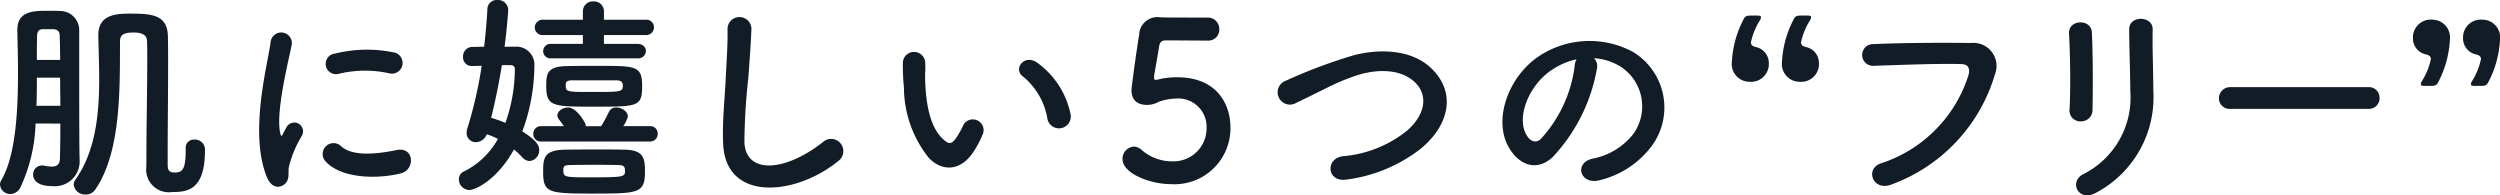 <svg xmlns="http://www.w3.org/2000/svg" width="203.343" height="15.885" viewBox="0 0 203.343 15.885"><g transform="translate(252.457 3444.498)"><path d="M-249.565-3431.206a13.159,13.159,0,0,1-1.232,5.194.943.943,0,0,1-.821.536.825.825,0,0,1-.839-.768.738.738,0,0,1,.107-.357c1.16-1.963,1.357-5.569,1.357-8.71,0-1.268-.036-2.481-.054-3.445v-.054c0-1.463,1.142-1.57,2.41-1.57.375,0,.732,0,1.017.018a1.56,1.56,0,0,1,1.606,1.625v2.82c0,6.676.018,7.14.036,7.693v.053a2.019,2.019,0,0,1-2.231,2.053c-1.535,0-1.553-.8-1.553-.928a.716.716,0,0,1,.732-.75.616.616,0,0,1,.178.018,3.277,3.277,0,0,0,.589.072c.375,0,.661-.125.679-.625.018-.553.036-1.624.036-2.874Zm2.017-1.446c0-.75-.018-1.535-.018-2.285h-1.892c0,.75,0,1.517-.036,2.285Zm-.018-3.73c0-.8-.018-1.481-.036-1.981,0-.285-.125-.5-.518-.518h-.874c-.3,0-.446.232-.446.518-.018.607-.018,1.268-.018,1.981Zm10.21,7.193a.664.664,0,0,1,.714-.714.814.814,0,0,1,.857.75v.125c0,3.267-1.464,3.392-2.678,3.392a1.843,1.843,0,0,1-2.088-2.088v-.625c0-2.428.071-5.694.071-8.05,0-.553,0-1.071-.018-1.5,0-.625-.625-.713-1.089-.713-.91,0-1.107.25-1.107.731-.036,3.374.178,8.872-2.017,12.049a.894.894,0,0,1-.767.393.918.918,0,0,1-.982-.785.686.686,0,0,1,.143-.428c1.642-2.321,1.928-5.355,1.928-8.158,0-1.268-.054-2.5-.071-3.588,0-1.713,1.517-1.75,2.624-1.75,1.75,0,3,.107,3.035,1.839.018.66.018,1.428.018,2.249,0,2.338-.036,5.141-.036,7.3v.856c0,.446.071.679.571.679.571,0,.893-.179.893-1.75v-.214Z" transform="translate(0 -3.242)" fill="#111c27"/><path d="M-152.639-3420.305c-1.428-3.516-.018-8.8.3-10.924a.868.868,0,1,1,1.732.107c-.286,1.446-1.357,5.64-.928,7.3.054.232.125.179.2.018.036-.089.232-.446.3-.571a.715.715,0,0,1,1.249.7,9,9,0,0,0-1.053,2.5c-.107.482.107,1.035-.339,1.428S-152.282-3419.431-152.639-3420.305Zm4.784-1.267a.884.884,0,0,1,1.268-1.232c.964.875,3.106.589,4.5.3,1.446-.3,1.535,1.589.357,1.892C-143.642-3420.127-146.57-3420.18-147.855-3421.573Zm1.018-7.122a.841.841,0,1,1-.25-1.66,10.773,10.773,0,0,1,4.695-.107.873.873,0,1,1-.3,1.714A9.036,9.036,0,0,0-146.837-3428.695Z" transform="translate(-78.112 -9.788)" fill="#111c27"/><path d="M-72.243-3440.7a1.467,1.467,0,0,1,1.571,1.589,15.625,15.625,0,0,1-.982,5.3c1.2.75,1.375,1.178,1.375,1.517a.867.867,0,0,1-.786.893.826.826,0,0,1-.589-.3,7.6,7.6,0,0,0-.678-.643c-1.339,2.446-3.124,3.3-3.623,3.3a.871.871,0,0,1-.857-.875.674.674,0,0,1,.393-.625,6.391,6.391,0,0,0,2.785-2.659,6.918,6.918,0,0,0-.911-.375.968.968,0,0,1-.874.643.75.75,0,0,1-.768-.768,1.7,1.7,0,0,1,.071-.375,34.257,34.257,0,0,0,1.16-5.069l-.768.018h-.036a.7.7,0,0,1-.714-.75.758.758,0,0,1,.714-.8c.339,0,.678-.018,1-.018.125-1.053.214-2.089.268-3.07a.749.749,0,0,1,.8-.732.832.832,0,0,1,.893.8c0,.143-.125,1.749-.3,3Zm-1.071,1.5c-.232,1.41-.518,2.856-.875,4.284a11.367,11.367,0,0,1,1.16.411,13.092,13.092,0,0,0,.767-4.373c0-.268-.2-.321-.375-.321Zm3.213,6.212a.609.609,0,0,1-.66-.625.618.618,0,0,1,.66-.625h1.821c-.125-.2-.25-.357-.411-.571a.45.45,0,0,1-.107-.3c0-.375.446-.643.875-.643.7,0,1.339,1.2,1.374,1.267a.63.63,0,0,1,.054.25h1.25c.2-.3.393-.678.661-1.2a.609.609,0,0,1,.571-.321c.446,0,.946.321.946.75a2.8,2.8,0,0,1-.375.768h2.16a.6.6,0,0,1,.642.625.613.613,0,0,1-.642.625Zm.786-6.765a.587.587,0,0,1-.643-.589.6.6,0,0,1,.643-.589h2.588v-.714h-3.213a.63.63,0,0,1-.7-.625.64.64,0,0,1,.7-.625h3.213v-.7a.8.8,0,0,1,.857-.786.8.8,0,0,1,.857.786v.7h3.392a.621.621,0,0,1,.678.607.637.637,0,0,1-.678.643h-3.392v.714h2.7c.482,0,.714.286.714.589a.632.632,0,0,1-.714.589Zm3.588,11c-3.749,0-4.231-.018-4.231-1.731,0-1.089,0-1.821,1.8-1.839.946-.018,1.821-.018,2.731-.018.679,0,1.357,0,2.071.018,1.571.018,1.678.7,1.678,1.749C-61.676-3428.808-62.14-3428.754-65.728-3428.754Zm0-7.069c-3.5,0-3.981,0-3.981-1.714,0-.981.089-1.571,1.732-1.588.821-.018,1.678-.018,2.552-.018,3,0,3.517,0,3.517,1.642C-61.908-3435.823-62.247-3435.823-65.728-3435.823Zm1.856,4.748c-.643-.018-1.285-.018-1.928-.018s-1.3,0-1.982.018c-.446,0-.535.107-.535.375,0,.607.036.625,2.16.625,2.767,0,2.856-.036,2.856-.535C-63.3-3430.932-63.39-3431.075-63.871-3431.075Zm-3.731-6.89c-.517,0-.517.2-.517.357,0,.589,0,.589,2.213.589,2.2,0,2.428,0,2.428-.5,0-.214-.036-.446-.553-.446Z" transform="translate(-138.32)" fill="#111c27"/><path d="M24.267-3427.733c-.071-1.874.125-3.391.214-5.284.054-1.16.179-2.909.143-4.016a.974.974,0,0,1,1.946-.035c-.036,1.124-.161,2.82-.25,4.016A49.5,49.5,0,0,0,26-3427.8c.107,2.606,3.284,2.428,6.39-.018a.993.993,0,1,1,1.232,1.553C30.14-3423.432,24.428-3422.914,24.267-3427.733Z" transform="translate(-217.908 -5.126)" fill="#111c27"/><path d="M95.21-3416.077a9.208,9.208,0,0,1-2.017-5.712,17.784,17.784,0,0,1-.089-1.981.91.91,0,1,1,1.821-.018c.036.7-.036.732,0,1.553.071,1.875.411,3.642,1.41,4.605.464.446.7.5,1.089-.036a6.983,6.983,0,0,0,.589-1.053.877.877,0,0,1,1.624.643,8.175,8.175,0,0,1-.7,1.375C97.8-3414.846,96.21-3415.006,95.21-3416.077Zm9.657-3.142a5.633,5.633,0,0,0-1.982-3.463c-.857-.589.107-1.91,1.178-1.107a6.848,6.848,0,0,1,2.678,4.141A.961.961,0,1,1,104.867-3419.219Z" transform="translate(-272.126 -15.587)" fill="#111c27"/><path d="M181.114-3424.295c-1.642,0-3.909-.857-3.909-2.035a.989.989,0,0,1,.928-1.017,1,1,0,0,1,.625.268,3.719,3.719,0,0,0,2.445.928,2.685,2.685,0,0,0,2.838-2.713,2.3,2.3,0,0,0-2.445-2.392,4.581,4.581,0,0,0-1.41.25,2.314,2.314,0,0,1-.7.25c-.089,0-.179.018-.268.018-.785,0-1.285-.357-1.285-1.214,0-.143.357-2.91.625-4.48a1.48,1.48,0,0,1,1.731-1.428h.125c.518.018.786.018,3.713.018a.921.921,0,0,1,.946.963.879.879,0,0,1-.91.91c-.5,0-2.91-.018-3.445-.018-.339,0-.482.161-.536.482-.089.625-.357,2.053-.41,2.41v.125c0,.143.036.2.143.2a3.529,3.529,0,0,0,.41-.09,6.568,6.568,0,0,1,1.339-.125c3.195,0,4.32,2.16,4.32,4.1A4.553,4.553,0,0,1,181.114-3424.295Z" transform="translate(-338.359 -5.227)" fill="#111c27"/><path d="M242.11-3414.394c-1.66.268-1.785-1.7-.357-1.892a9.6,9.6,0,0,0,5.248-2.088c1.517-1.339,1.624-2.8.8-3.749-1.142-1.3-3.159-1.267-4.766-.785a17.314,17.314,0,0,0-2.553,1.053c-.8.392-1.607.8-2.481,1.213a1,1,0,1,1-.875-1.785,42.088,42.088,0,0,1,5.587-2.089c2.035-.518,4.748-.5,6.39,1.214,1.928,2.017,1.214,4.57-.982,6.39A12.4,12.4,0,0,1,242.11-3414.394Z" transform="translate(-385.003 -15.503)" fill="#111c27"/><path d="M330.309-3426.62a14.061,14.061,0,0,1-3.606,7.229c-1.374,1.267-2.874.571-3.659-.964-1.125-2.213.071-5.533,2.463-7.193a7.457,7.457,0,0,1,7.711-.411,5.283,5.283,0,0,1,1.66,7.5,7.463,7.463,0,0,1-4.355,2.945c-1.571.411-2.124-1.392-.589-1.749a5.529,5.529,0,0,0,3.32-2,3.852,3.852,0,0,0-.982-5.462,4.63,4.63,0,0,0-2.213-.714A.894.894,0,0,1,330.309-3426.62Zm-3.963.339c-1.66,1.286-2.553,3.659-1.8,5.034.268.517.732.785,1.178.393a10.727,10.727,0,0,0,2.767-5.944,1.262,1.262,0,0,1,.161-.553A5.917,5.917,0,0,0,326.346-3426.281Z" transform="translate(-452.871 -12.326)" fill="#111c27"/><path d="M413.449-3434.672a1.445,1.445,0,0,1-1.577,1.517,1.443,1.443,0,0,1-1.428-1.636,8.287,8.287,0,0,1,.908-3.362c.149-.328.268-.387.625-.387h.521c.223,0,.313.03.313.134a.5.5,0,0,1-.089.253,5.576,5.576,0,0,0-.729,1.785c0,.238.164.327.387.386A1.326,1.326,0,0,1,413.449-3434.672Zm4.076,0a1.445,1.445,0,0,1-1.577,1.517,1.443,1.443,0,0,1-1.428-1.636,8.29,8.29,0,0,1,.907-3.362c.149-.328.268-.387.625-.387h.521c.223,0,.313.03.313.134a.5.5,0,0,1-.089.253,5.572,5.572,0,0,0-.729,1.785c0,.238.164.327.387.386A1.326,1.326,0,0,1,417.525-3434.672Z" transform="translate(-522.034 -4.692)" fill="#111c27"/><path d="M461.808-3418.314a11.045,11.045,0,0,0,7.086-7.122c.143-.482.089-.928-.571-.946-1.749-.053-4.57.053-7.14.143a.884.884,0,1,1-.036-1.767c2.356-.107,5.694-.125,7.961-.089a1.878,1.878,0,0,1,1.946,2.57,13.658,13.658,0,0,1-8.425,8.943C461.112-3416.011,460.451-3417.885,461.808-3418.314Z" transform="translate(-561.254 -12.904)" fill="#111c27"/><path d="M540.455-3428.955a.875.875,0,0,1-.928-.911c.107-1.767.053-4.569-.036-6.265-.053-1.107,1.785-1.2,1.856-.072.089,1.607.089,4.659.054,6.319A.923.923,0,0,1,540.455-3428.955Zm.143,4.32a6.96,6.96,0,0,0,3.874-6.8c0-1.392-.089-3.6-.089-5.016,0-1.16,1.928-1.089,1.91,0-.036,1.517.054,3.517.054,5a8.784,8.784,0,0,1-4.623,8.282C540.259-3422.333,539.474-3424.011,540.6-3424.635Z" transform="translate(-623.658 -5.672)" fill="#111c27"/><path d="M597.813-3409.382a.86.86,0,0,1-.946-.857.91.91,0,0,1,.946-.91h11.21a.865.865,0,0,1,.91.892.862.862,0,0,1-.91.875Z" transform="translate(-668.842 -26.262)" fill="#111c27"/><path d="M672.076-3431.574c-.223,0-.312-.03-.312-.134a.5.5,0,0,1,.089-.253,5.586,5.586,0,0,0,.729-1.785c0-.238-.163-.327-.387-.387a1.325,1.325,0,0,1-1.071-1.31,1.445,1.445,0,0,1,1.577-1.517,1.443,1.443,0,0,1,1.428,1.636,8.286,8.286,0,0,1-.908,3.362c-.149.327-.268.387-.625.387Zm4.076,0c-.223,0-.313-.03-.313-.134a.5.5,0,0,1,.089-.253,5.583,5.583,0,0,0,.729-1.785c0-.238-.164-.327-.387-.387a1.325,1.325,0,0,1-1.071-1.31,1.445,1.445,0,0,1,1.577-1.517,1.443,1.443,0,0,1,1.428,1.636,8.292,8.292,0,0,1-.907,3.362c-.149.327-.268.387-.625.387Z" transform="translate(-727.319 -5.937)" fill="#111c27"/></g></svg>